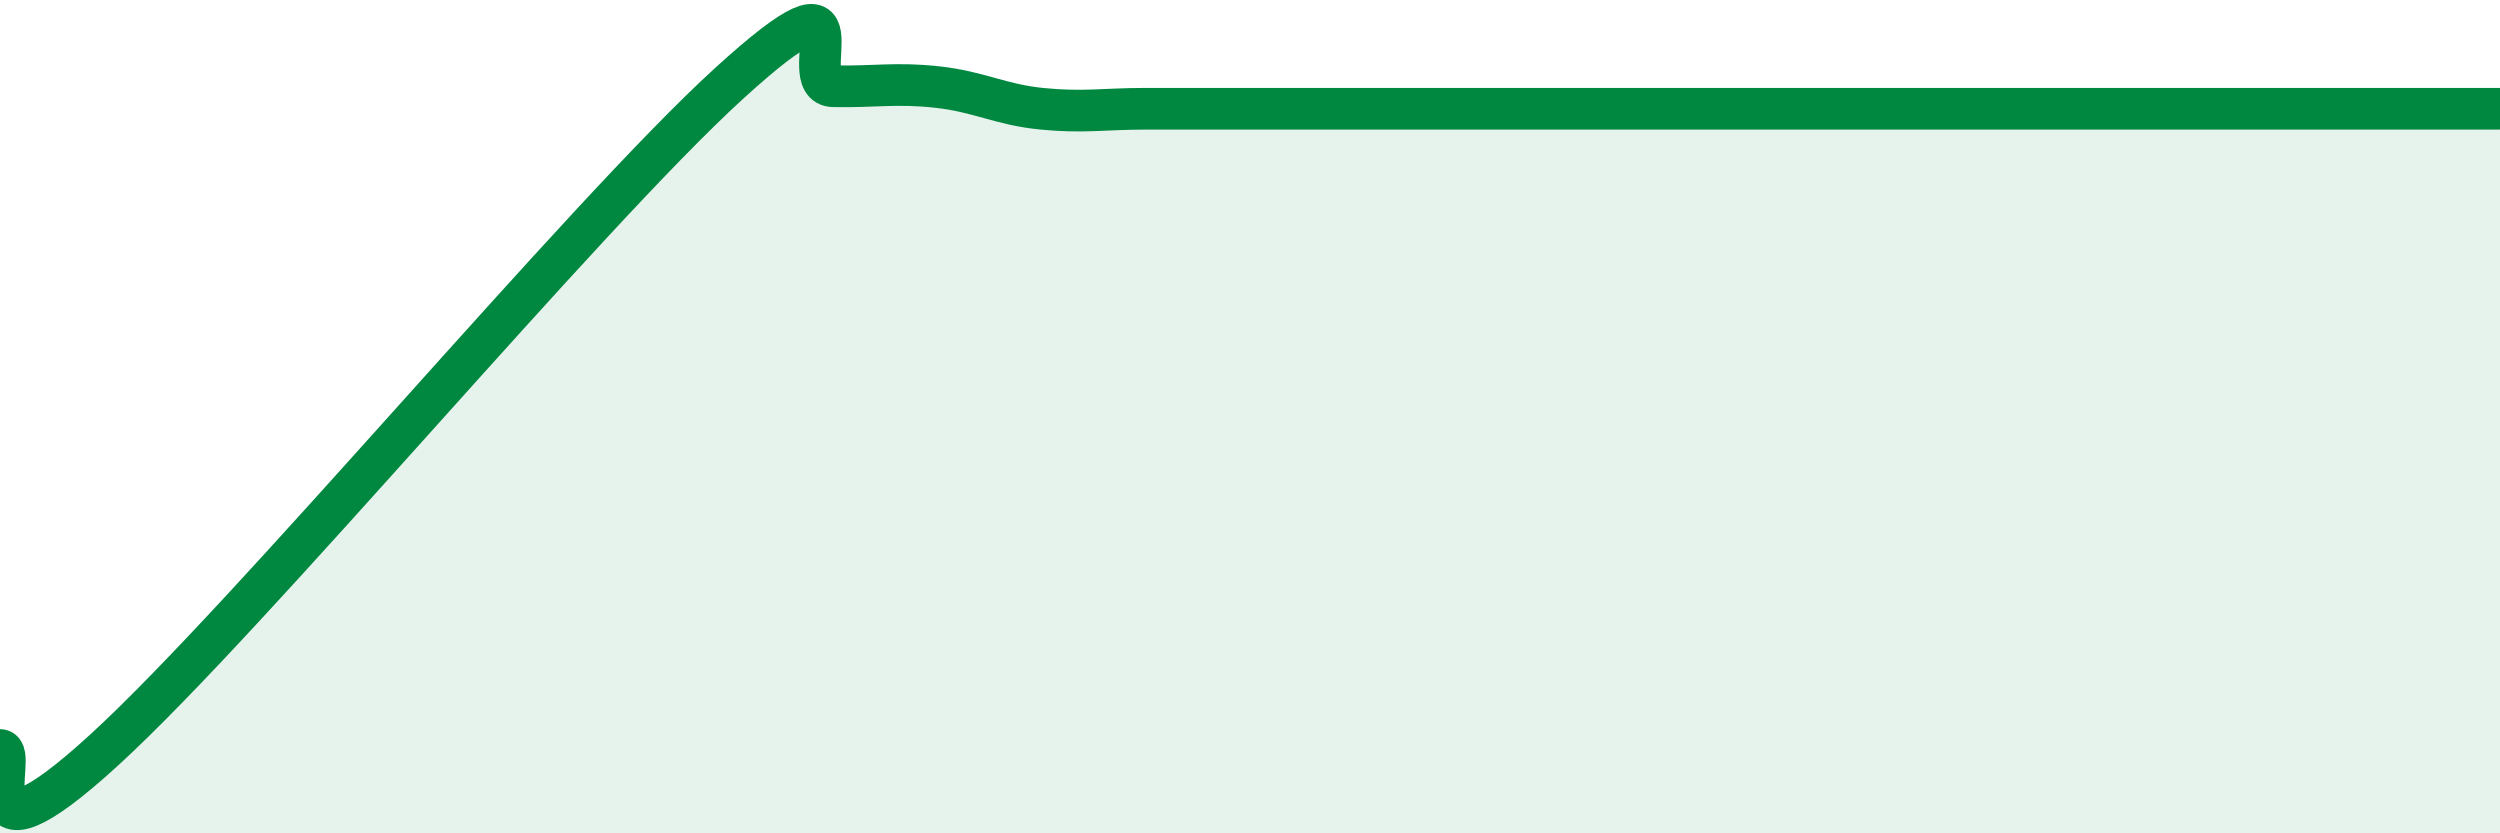 
    <svg width="60" height="20" viewBox="0 0 60 20" xmlns="http://www.w3.org/2000/svg">
      <path
        d="M 0,18 C 0.5,18 -1,21.2 2.5,18 C 6,14.8 14,5.19 17.5,2 C 21,-1.19 19,2.05 20,2.07 C 21,2.09 21.5,1.98 22.5,2.09 C 23.5,2.2 24,2.51 25,2.61 C 26,2.71 26.5,2.61 27.5,2.61 C 28.5,2.61 29,2.61 30,2.61 C 31,2.61 31.5,2.61 32.5,2.61 C 33.5,2.61 34,2.61 35,2.61 C 36,2.61 36.5,2.61 37.5,2.61 C 38.5,2.61 39,2.61 40,2.61 C 41,2.61 41.5,2.61 42.5,2.61 C 43.5,2.61 44,2.61 45,2.61 C 46,2.61 46.5,2.61 47.5,2.61 C 48.5,2.61 49,2.61 50,2.61 C 51,2.61 51.5,2.61 52.5,2.61 C 53.5,2.61 53.5,2.61 55,2.61 C 56.5,2.61 59,2.61 60,2.61L60 20L0 20Z"
        fill="#008740"
        opacity="0.1"
        stroke-linecap="round"
        stroke-linejoin="round"
      />
      <path
        d="M 0,18 C 0.5,18 -1,21.2 2.5,18 C 6,14.8 14,5.19 17.5,2 C 21,-1.19 19,2.05 20,2.07 C 21,2.09 21.5,1.98 22.5,2.09 C 23.5,2.2 24,2.51 25,2.61 C 26,2.71 26.5,2.61 27.5,2.61 C 28.5,2.61 29,2.61 30,2.61 C 31,2.61 31.5,2.61 32.5,2.61 C 33.5,2.61 34,2.61 35,2.61 C 36,2.61 36.5,2.61 37.5,2.61 C 38.5,2.61 39,2.61 40,2.61 C 41,2.61 41.5,2.61 42.5,2.61 C 43.5,2.61 44,2.61 45,2.61 C 46,2.61 46.5,2.61 47.5,2.61 C 48.5,2.61 49,2.61 50,2.61 C 51,2.61 51.5,2.61 52.5,2.61 C 53.5,2.61 53.5,2.61 55,2.61 C 56.5,2.61 59,2.61 60,2.61"
        stroke="#008740"
        stroke-width="1"
        fill="none"
        stroke-linecap="round"
        stroke-linejoin="round"
      />
    </svg>
  